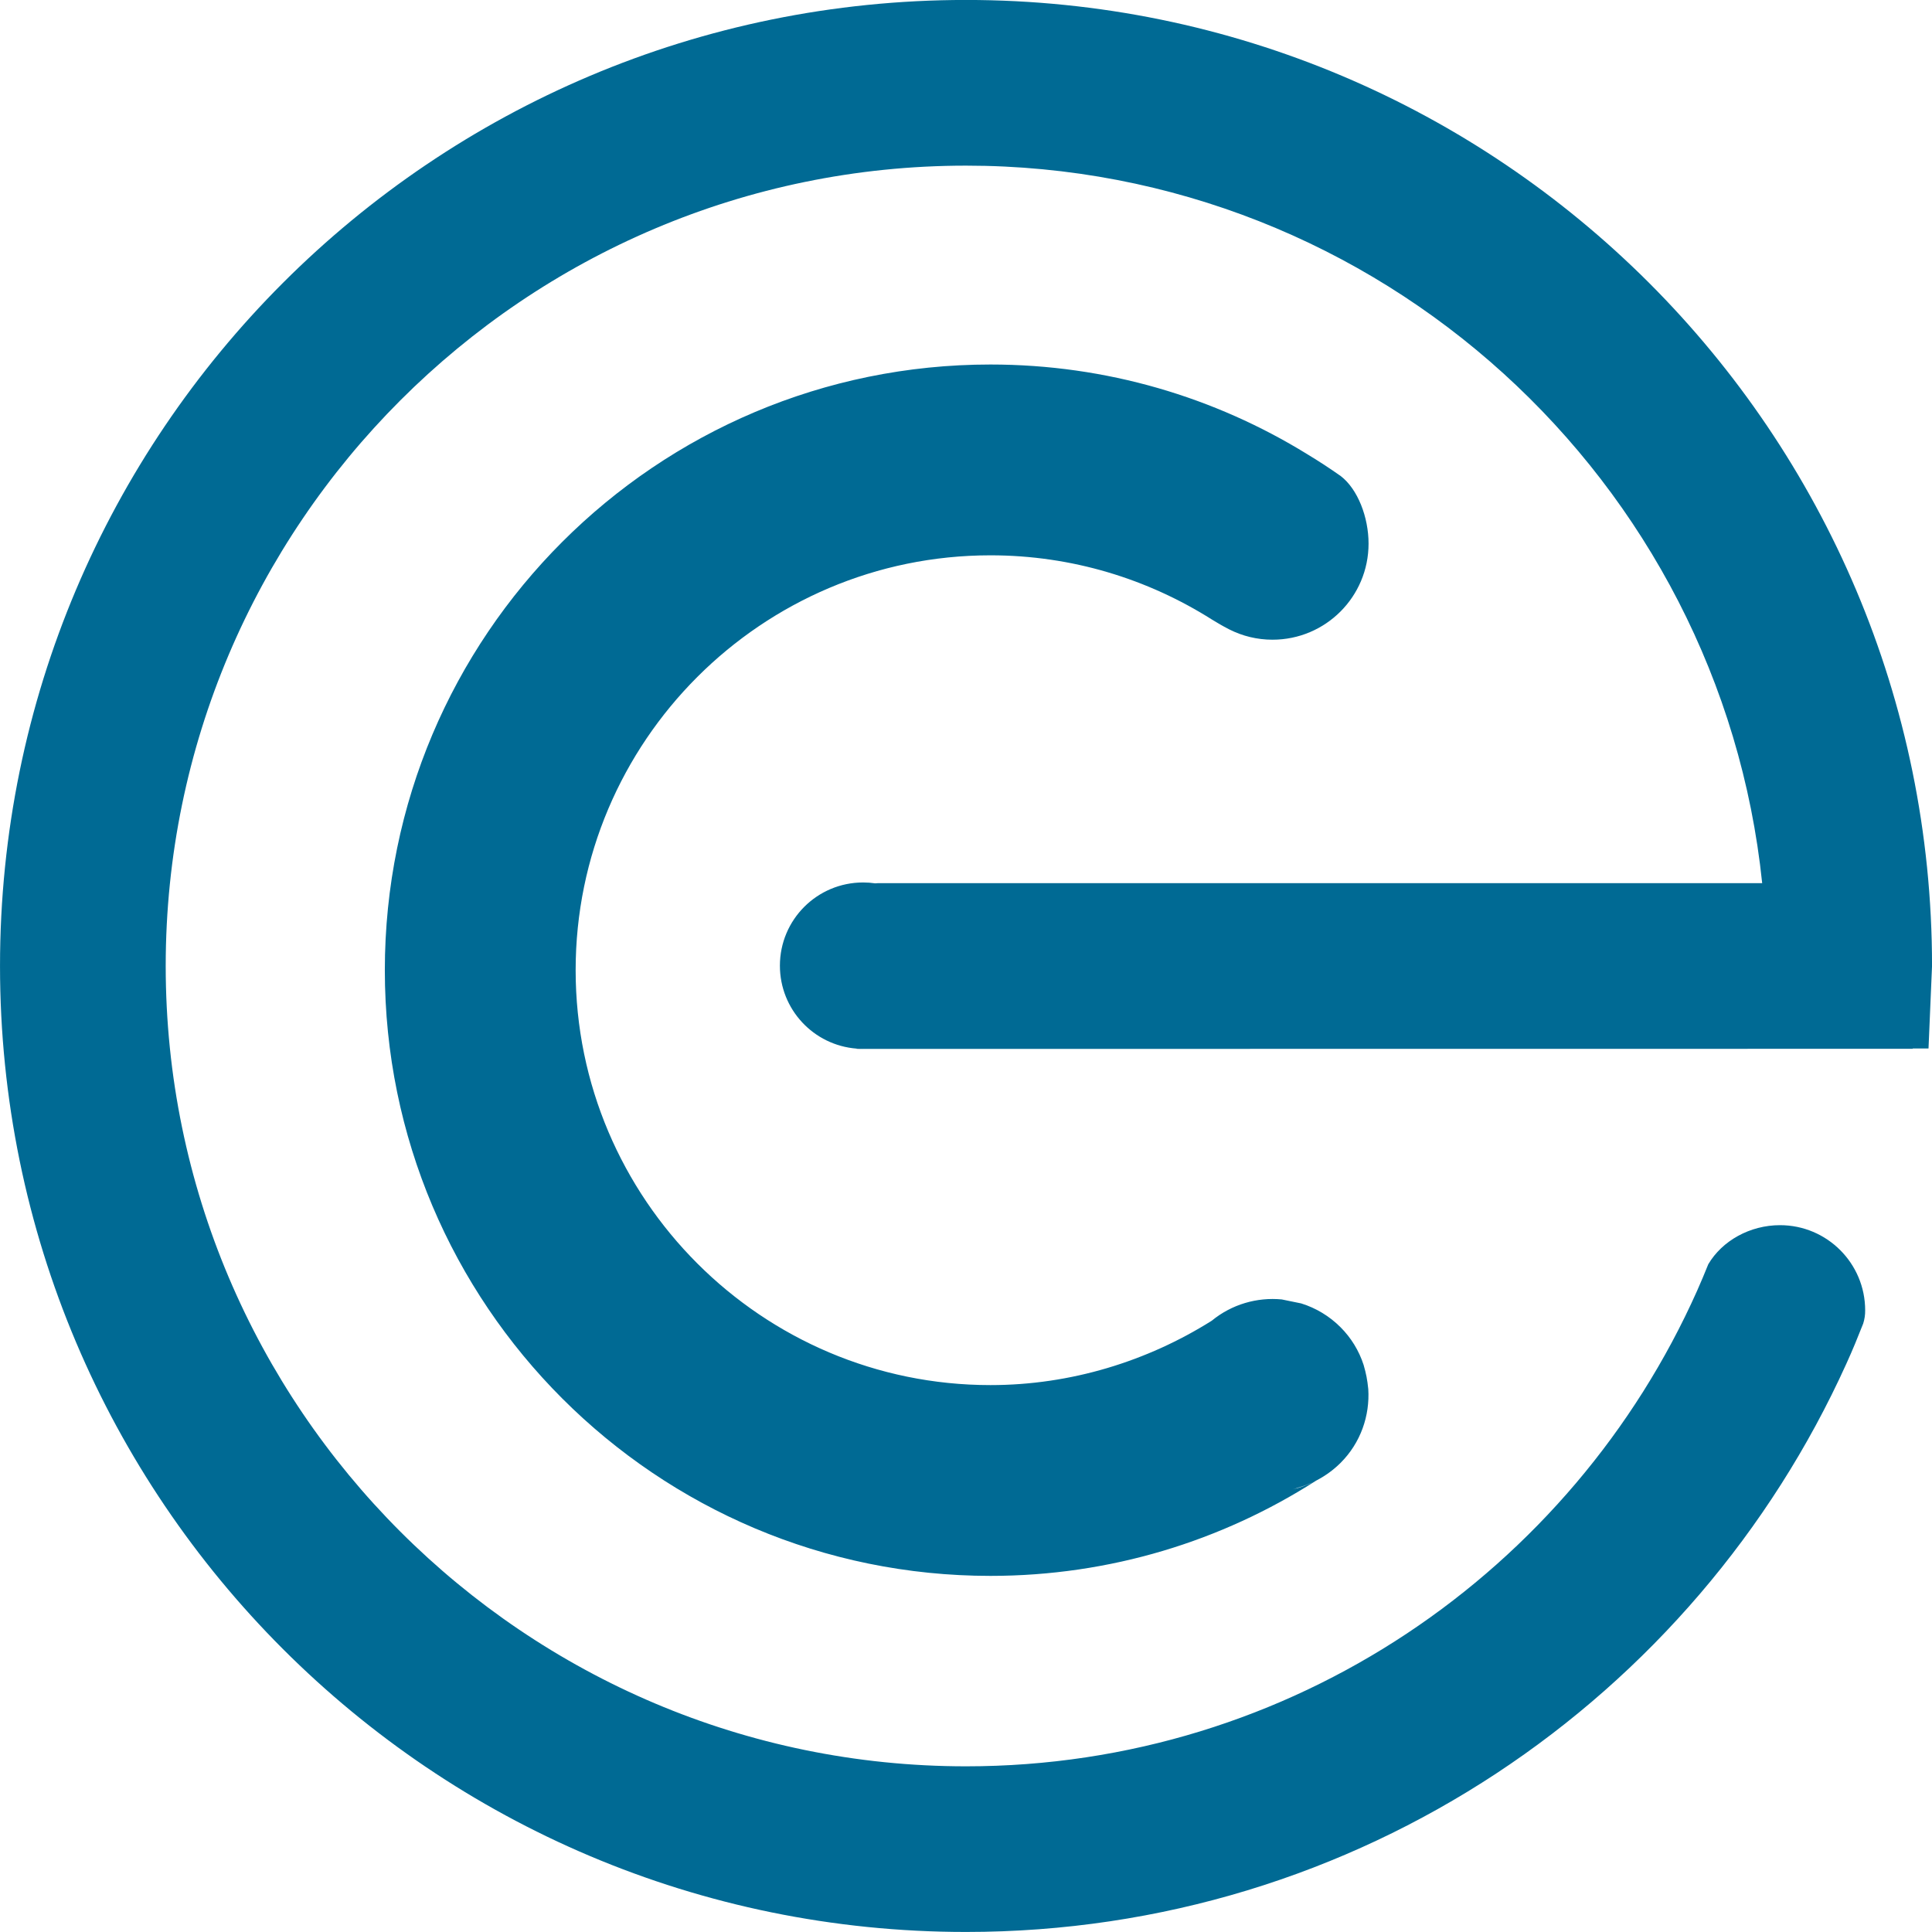 <?xml version="1.0" encoding="utf-8"?>
<!-- Generator: Adobe Illustrator 15.0.0, SVG Export Plug-In . SVG Version: 6.00 Build 0)  -->
<!DOCTYPE svg PUBLIC "-//W3C//DTD SVG 1.1//EN" "http://www.w3.org/Graphics/SVG/1.1/DTD/svg11.dtd">
<svg version="1.1" id="Layer_1" xmlns:v="https://vecta.io/nano"
	 xmlns="http://www.w3.org/2000/svg" xmlns:xlink="http://www.w3.org/1999/xlink" x="0px" y="0px" width="198.26px"
	 height="198.26px" viewBox="0 0 198.26 198.26" enable-background="new 0 0 198.26 198.26" xml:space="preserve">
<path fill="#607B8B" d="M88.572,107.638h-0.67v-0.029L88.572,107.638z"/>
<path fill="#006A94" d="M198.263,99.127l-0.361,8.47h-1.619v0.03l-107.71,0.011c-0.23,0-0.45-0.011-0.67-0.031
	c-4.41-0.34-7.87-4.02-7.87-8.509c0-4.72,3.82-8.54,8.54-8.54c0.42,0,0.84,0.03,1.24,0.09c0.212-0.022,0.426-0.029,0.64-0.02h90.38
	c-4.28-41.31-39.29-73.63-81.7-73.63c-45.29,0-82.129,36.85-82.129,82.13c0,45.291,36.84,82.13,82.129,82.13
	c33.42,0,62.21-20.08,75.021-48.8c0.398-0.899,0.779-1.801,1.148-2.722c1.42-2.409,4.271-4.01,7.36-4.01
	c4.827,0,8.739,3.914,8.739,8.74l0,0c0.006,0.461-0.062,0.92-0.202,1.359c-0.591,1.49-1.067,2.671-1.728,4.119
	c-15.561,34.392-50.15,58.312-90.341,58.312c-54.75,0-99.129-44.38-99.129-99.13s44.38-99.13,99.129-99.13
	S198.263,44.377,198.263,99.127z M139.933,140.067c-0.475-1.465-1.291-2.795-2.382-3.881c-1.124-1.123-2.503-1.957-4.021-2.43
	l-2-0.41c-2.52-0.24-5.119,0.49-7.189,2.19c-0.01,0.01-0.01,0.01-0.02,0.01c-0.01,0.011-0.021,0.021-0.03,0.021
	c-6.54,4.101-14.37,6.57-22.649,6.57c-23.47,0-42.57-19.101-42.57-42.581c0-23.47,19.1-42.57,42.57-42.57
	c8.359,0,16.149,2.43,22.739,6.6c0.636,0.385,0.963,0.588,1.78,1.01c1.33,0.67,2.83,1.05,4.42,1.05c5.449,0,9.859-4.41,9.859-9.86
	c0-2.7-1.098-5.581-2.851-6.93c-1.126-0.794-2.28-1.548-3.46-2.26c-9.449-5.82-20.568-9.19-32.488-9.19
	c-34.321,0-62.15,27.83-62.15,62.15c0,34.331,27.83,62.16,62.15,62.16c12.289,0,23.75-3.59,33.379-9.75
	c0.021-0.01,0.029-0.021,0.051-0.03c0.021-0.009,0.029-0.01,0.05-0.029c0.01,0,0.01,0,0.021-0.01
	c0.887-0.465,1.698-1.058,2.409-1.76c2.091-2.08,3.03-4.871,2.86-7.591C140.312,141.567,140.192,140.968,139.933,140.067z
	 M132.651,152.838c0.181-0.04,0.351-0.11,0.521-0.17c0.29-0.08,0.591-0.17,0.87-0.28c0.102-0.029,0.189-0.08,0.279-0.119l0.381-0.15
	C134.042,152.438,133.353,152.678,132.651,152.838z"/>
</svg>
